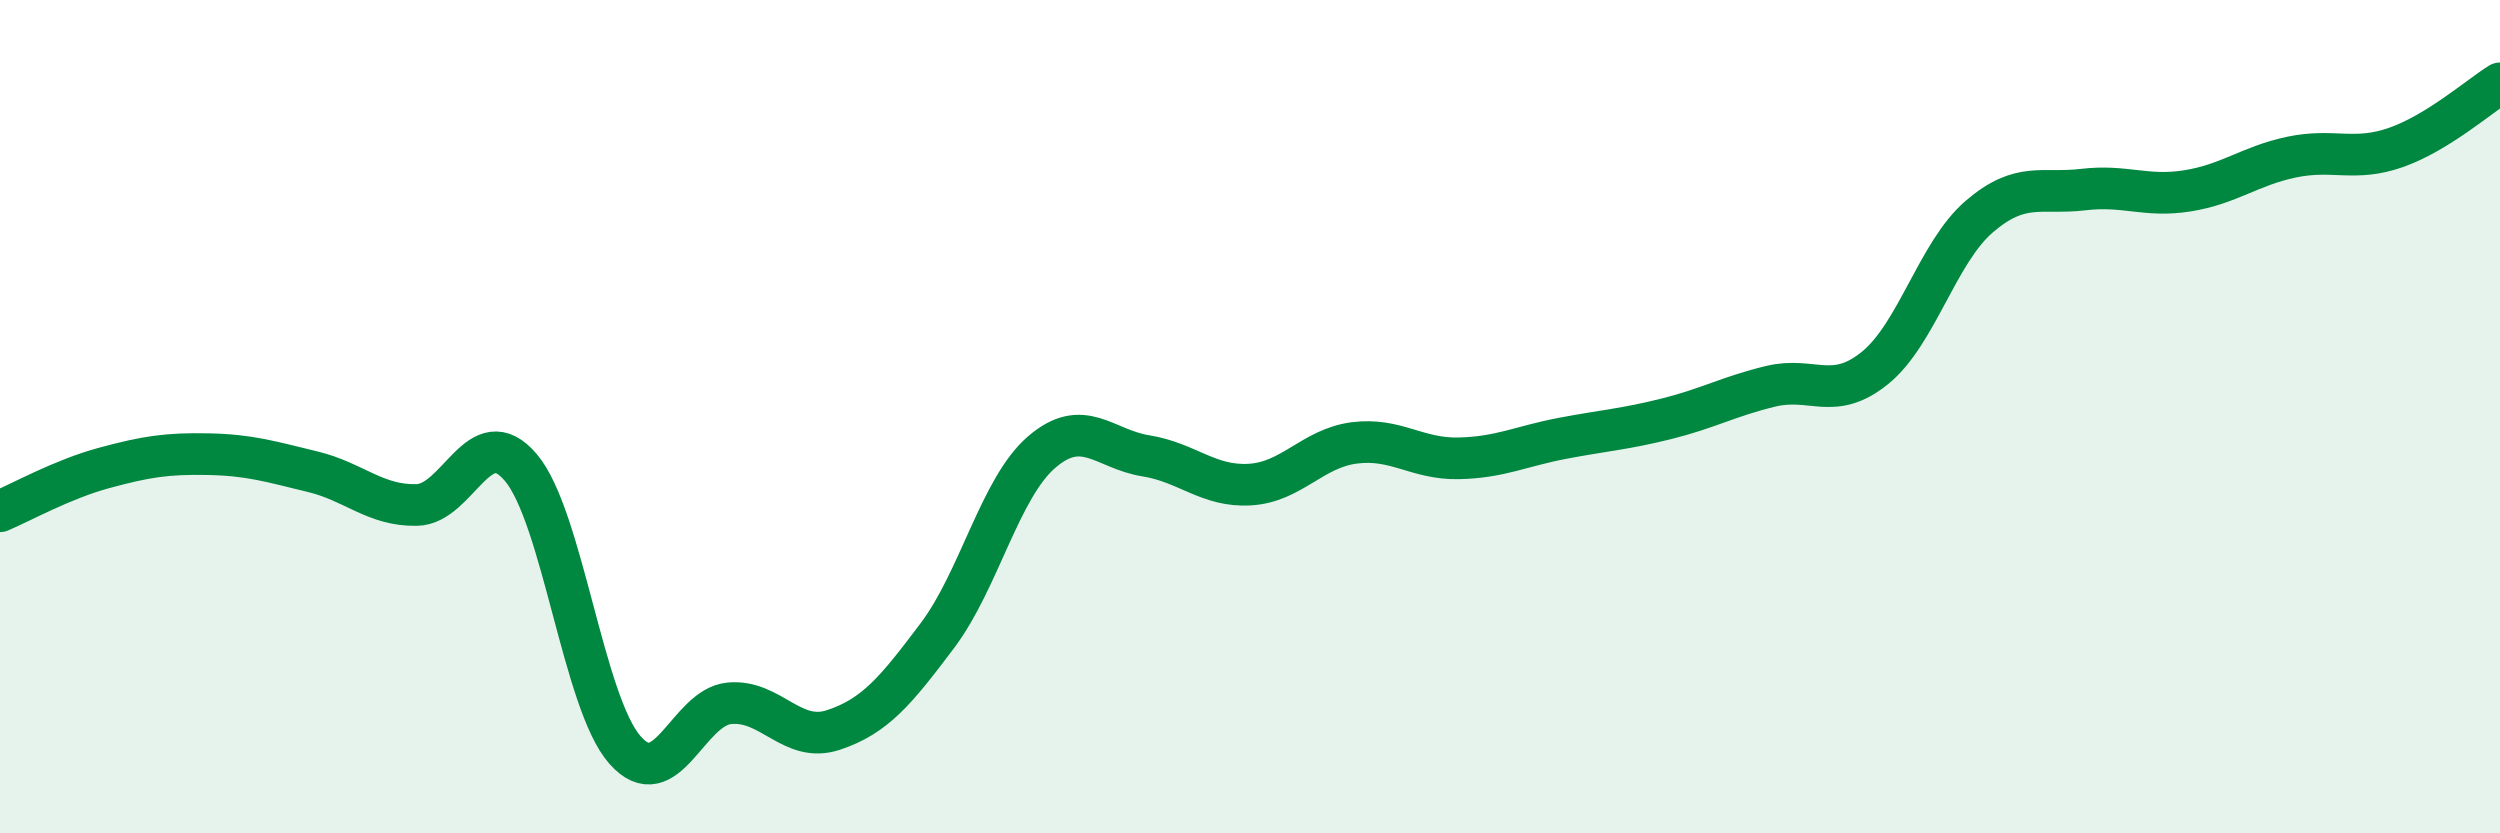 
    <svg width="60" height="20" viewBox="0 0 60 20" xmlns="http://www.w3.org/2000/svg">
      <path
        d="M 0,12.27 C 0.5,12.06 1.5,11.5 2.5,11.23 C 3.5,10.96 4,10.88 5,10.9 C 6,10.92 6.5,11.08 7.5,11.32 C 8.5,11.56 9,12.14 10,12.12 C 11,12.1 11.5,10.04 12.5,11.22 C 13.5,12.4 14,16.87 15,18 C 16,19.13 16.5,16.98 17.5,16.88 C 18.5,16.78 19,17.85 20,17.52 C 21,17.19 21.5,16.58 22.5,15.25 C 23.5,13.92 24,11.71 25,10.85 C 26,9.99 26.5,10.78 27.5,10.94 C 28.5,11.1 29,11.69 30,11.63 C 31,11.57 31.5,10.76 32.5,10.63 C 33.5,10.5 34,11.02 35,11 C 36,10.98 36.5,10.71 37.5,10.52 C 38.5,10.33 39,10.3 40,10.05 C 41,9.8 41.5,9.51 42.5,9.27 C 43.5,9.03 44,9.64 45,8.83 C 46,8.02 46.5,6.06 47.5,5.2 C 48.5,4.34 49,4.67 50,4.55 C 51,4.43 51.5,4.74 52.5,4.58 C 53.5,4.42 54,3.98 55,3.77 C 56,3.56 56.5,3.89 57.5,3.54 C 58.5,3.19 59.5,2.31 60,2L60 20L0 20Z"
        fill="#008740"
        opacity="0.1"
        stroke-linecap="round"
        stroke-linejoin="round"
      />
      <path
        d="M 0,12.27 C 0.5,12.06 1.5,11.5 2.5,11.23 C 3.5,10.96 4,10.88 5,10.9 C 6,10.92 6.5,11.08 7.5,11.32 C 8.5,11.56 9,12.14 10,12.12 C 11,12.1 11.5,10.04 12.5,11.22 C 13.5,12.4 14,16.87 15,18 C 16,19.13 16.5,16.98 17.5,16.88 C 18.5,16.78 19,17.85 20,17.52 C 21,17.19 21.5,16.58 22.5,15.25 C 23.5,13.92 24,11.71 25,10.85 C 26,9.99 26.5,10.78 27.5,10.94 C 28.5,11.1 29,11.69 30,11.63 C 31,11.57 31.5,10.76 32.5,10.63 C 33.5,10.5 34,11.02 35,11 C 36,10.98 36.5,10.71 37.5,10.52 C 38.5,10.33 39,10.3 40,10.05 C 41,9.8 41.5,9.51 42.5,9.27 C 43.5,9.03 44,9.64 45,8.83 C 46,8.02 46.5,6.06 47.5,5.2 C 48.5,4.34 49,4.67 50,4.55 C 51,4.43 51.5,4.74 52.5,4.58 C 53.5,4.42 54,3.98 55,3.77 C 56,3.56 56.5,3.89 57.5,3.54 C 58.5,3.19 59.5,2.31 60,2"
        stroke="#008740"
        stroke-width="1"
        fill="none"
        stroke-linecap="round"
        stroke-linejoin="round"
      />
    </svg>
  